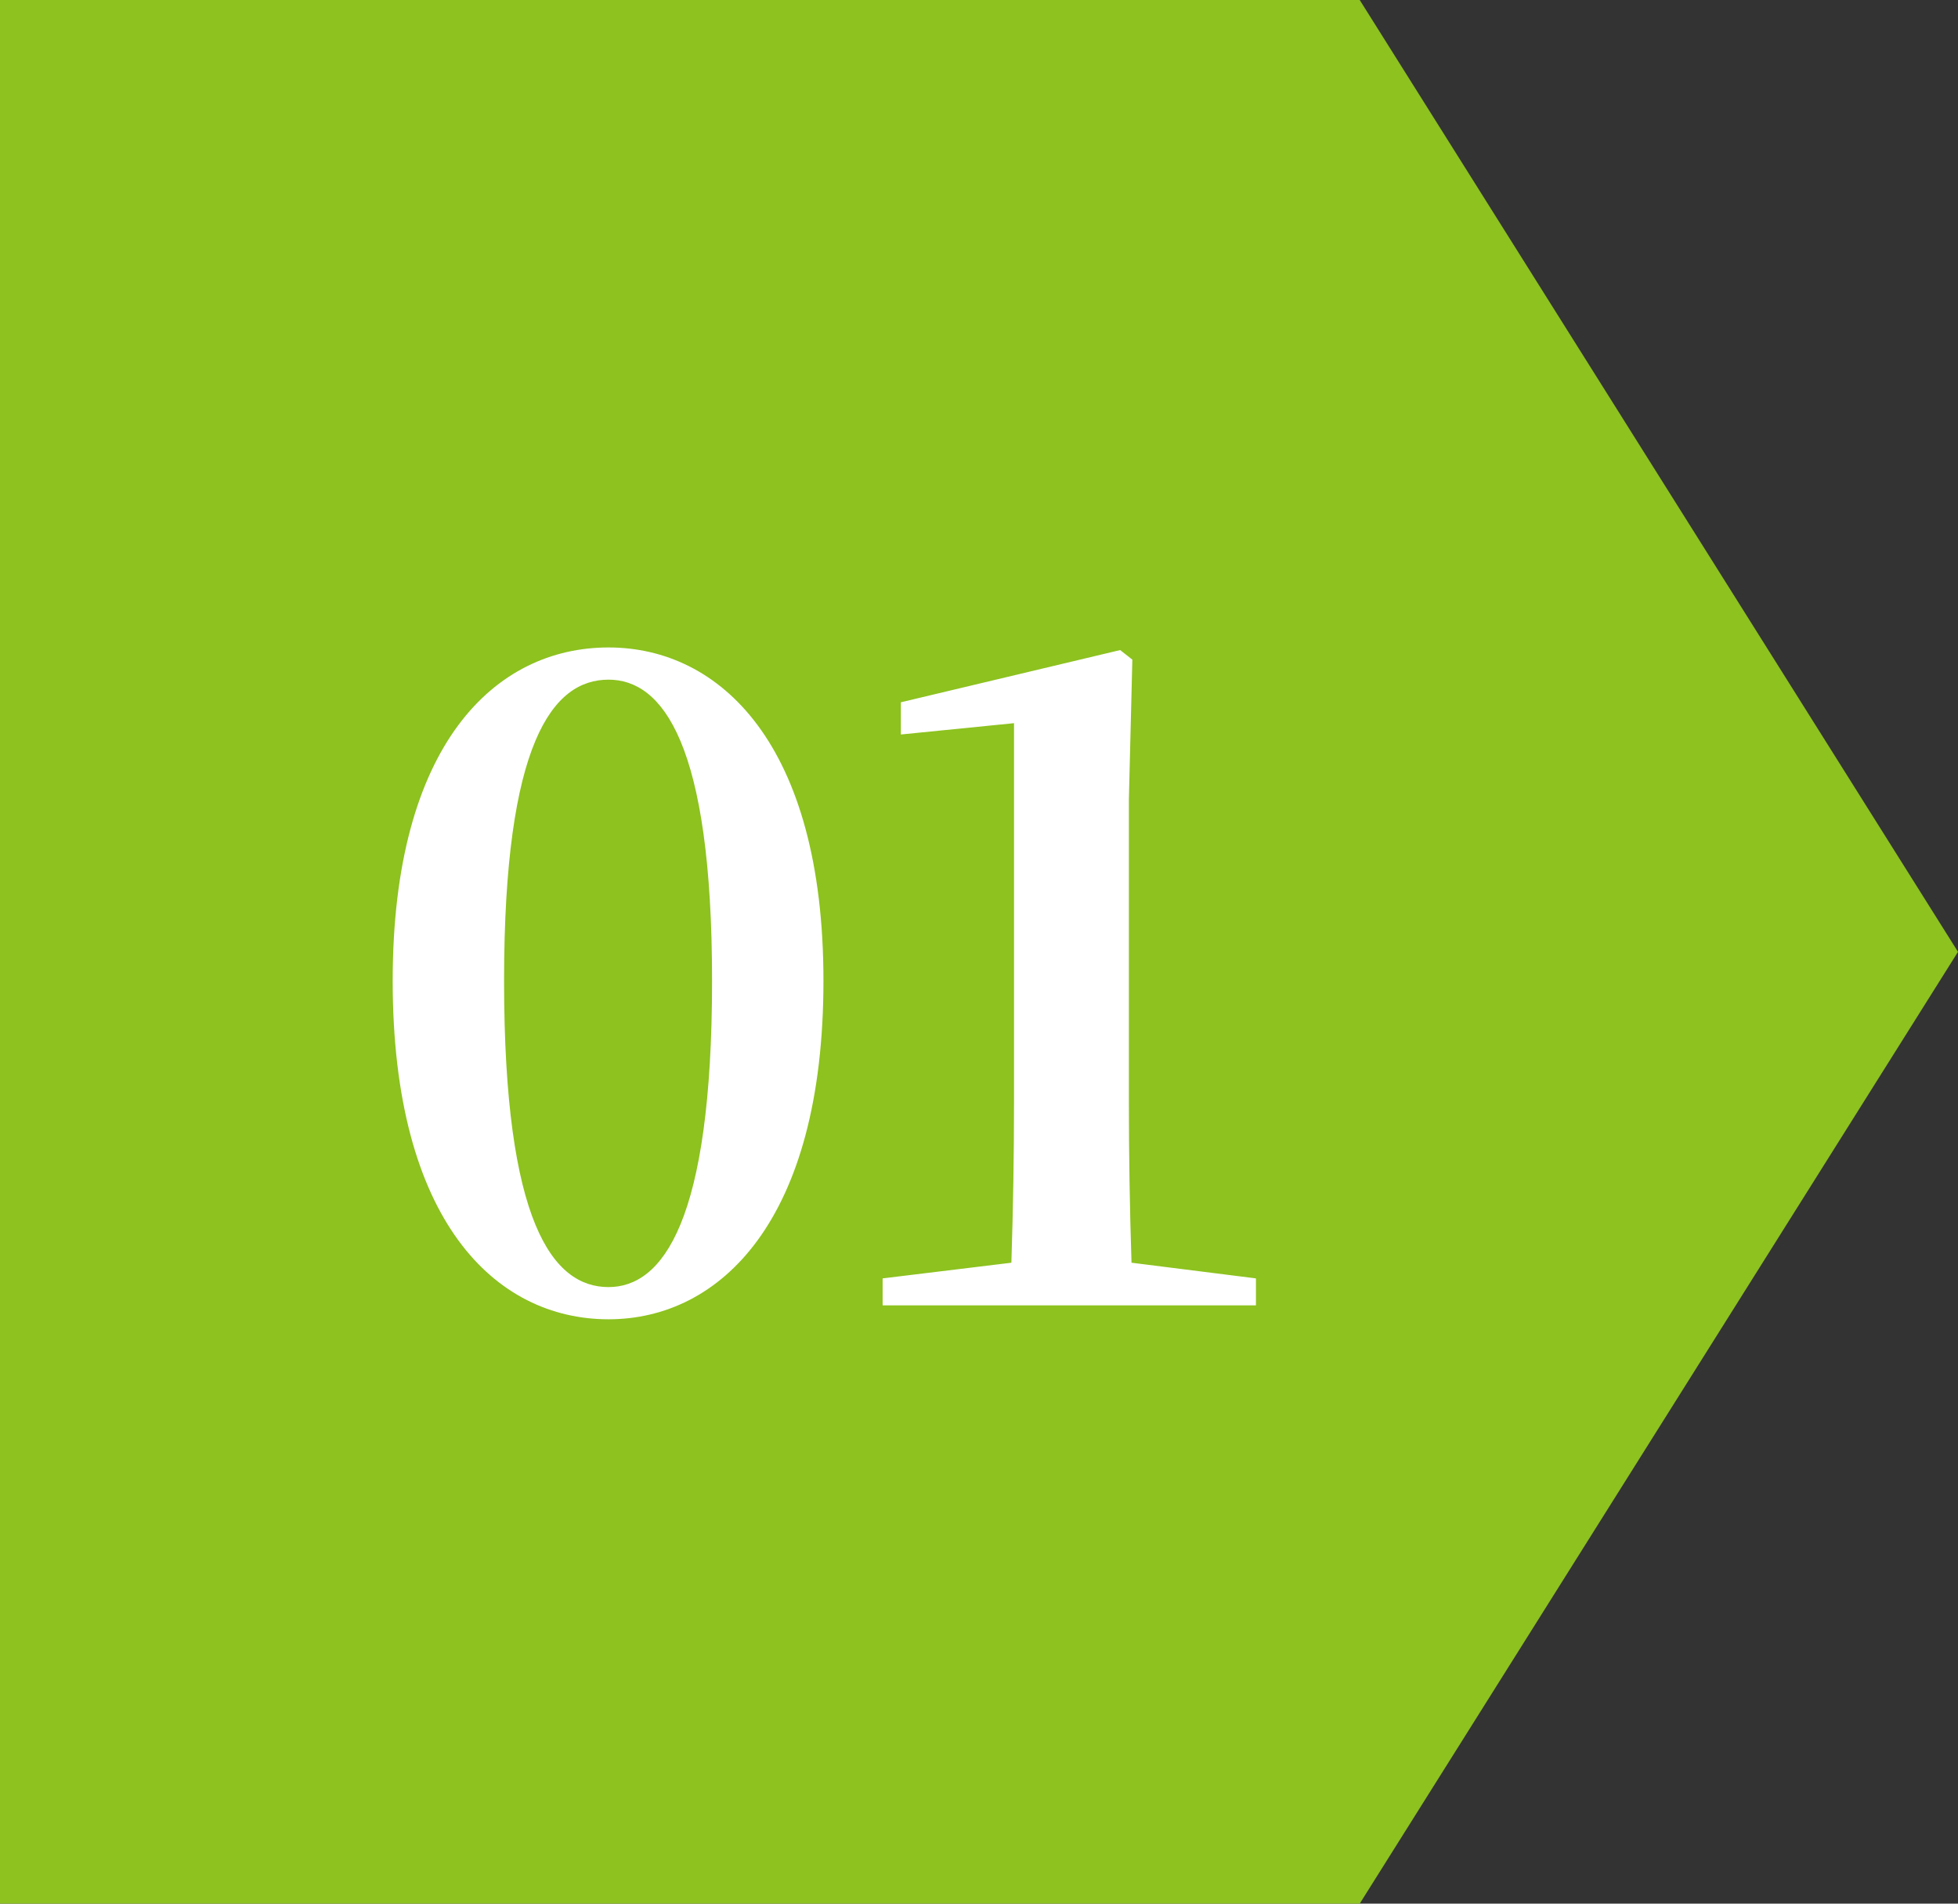 <svg width="72" height="70" viewBox="0 0 72 70" fill="none" xmlns="http://www.w3.org/2000/svg">
<rect x="0" y="0" width="72" height="70" fill="#333333" stroke="none"/>
<path d="M0 0H50L72 35L50 70H0V0Z" fill="#8DC21F"/>
<path d="M18.536 36.064C18.536 44.96 20.328 47.328 22.376 47.328C24.36 47.328 26.184 44.928 26.184 36.064C26.184 27.328 24.36 24.992 22.376 24.992C20.328 24.992 18.536 27.296 18.536 36.064ZM22.376 23.808C26.472 23.808 30.28 27.36 30.28 36.064C30.28 44.896 26.472 48.512 22.376 48.512C18.216 48.512 14.44 44.896 14.44 36.064C14.44 27.36 18.216 23.808 22.376 23.808ZM41.608 46.432L46.184 47.008V48H32.456V47.008L37.191 46.432C37.255 44.448 37.288 42.464 37.288 40.48V26.592L33.127 27.008V25.824L41.191 23.904L41.639 24.256L41.511 29.408V40.48C41.511 42.464 41.544 44.448 41.608 46.432Z" fill="white"/>
</svg>

